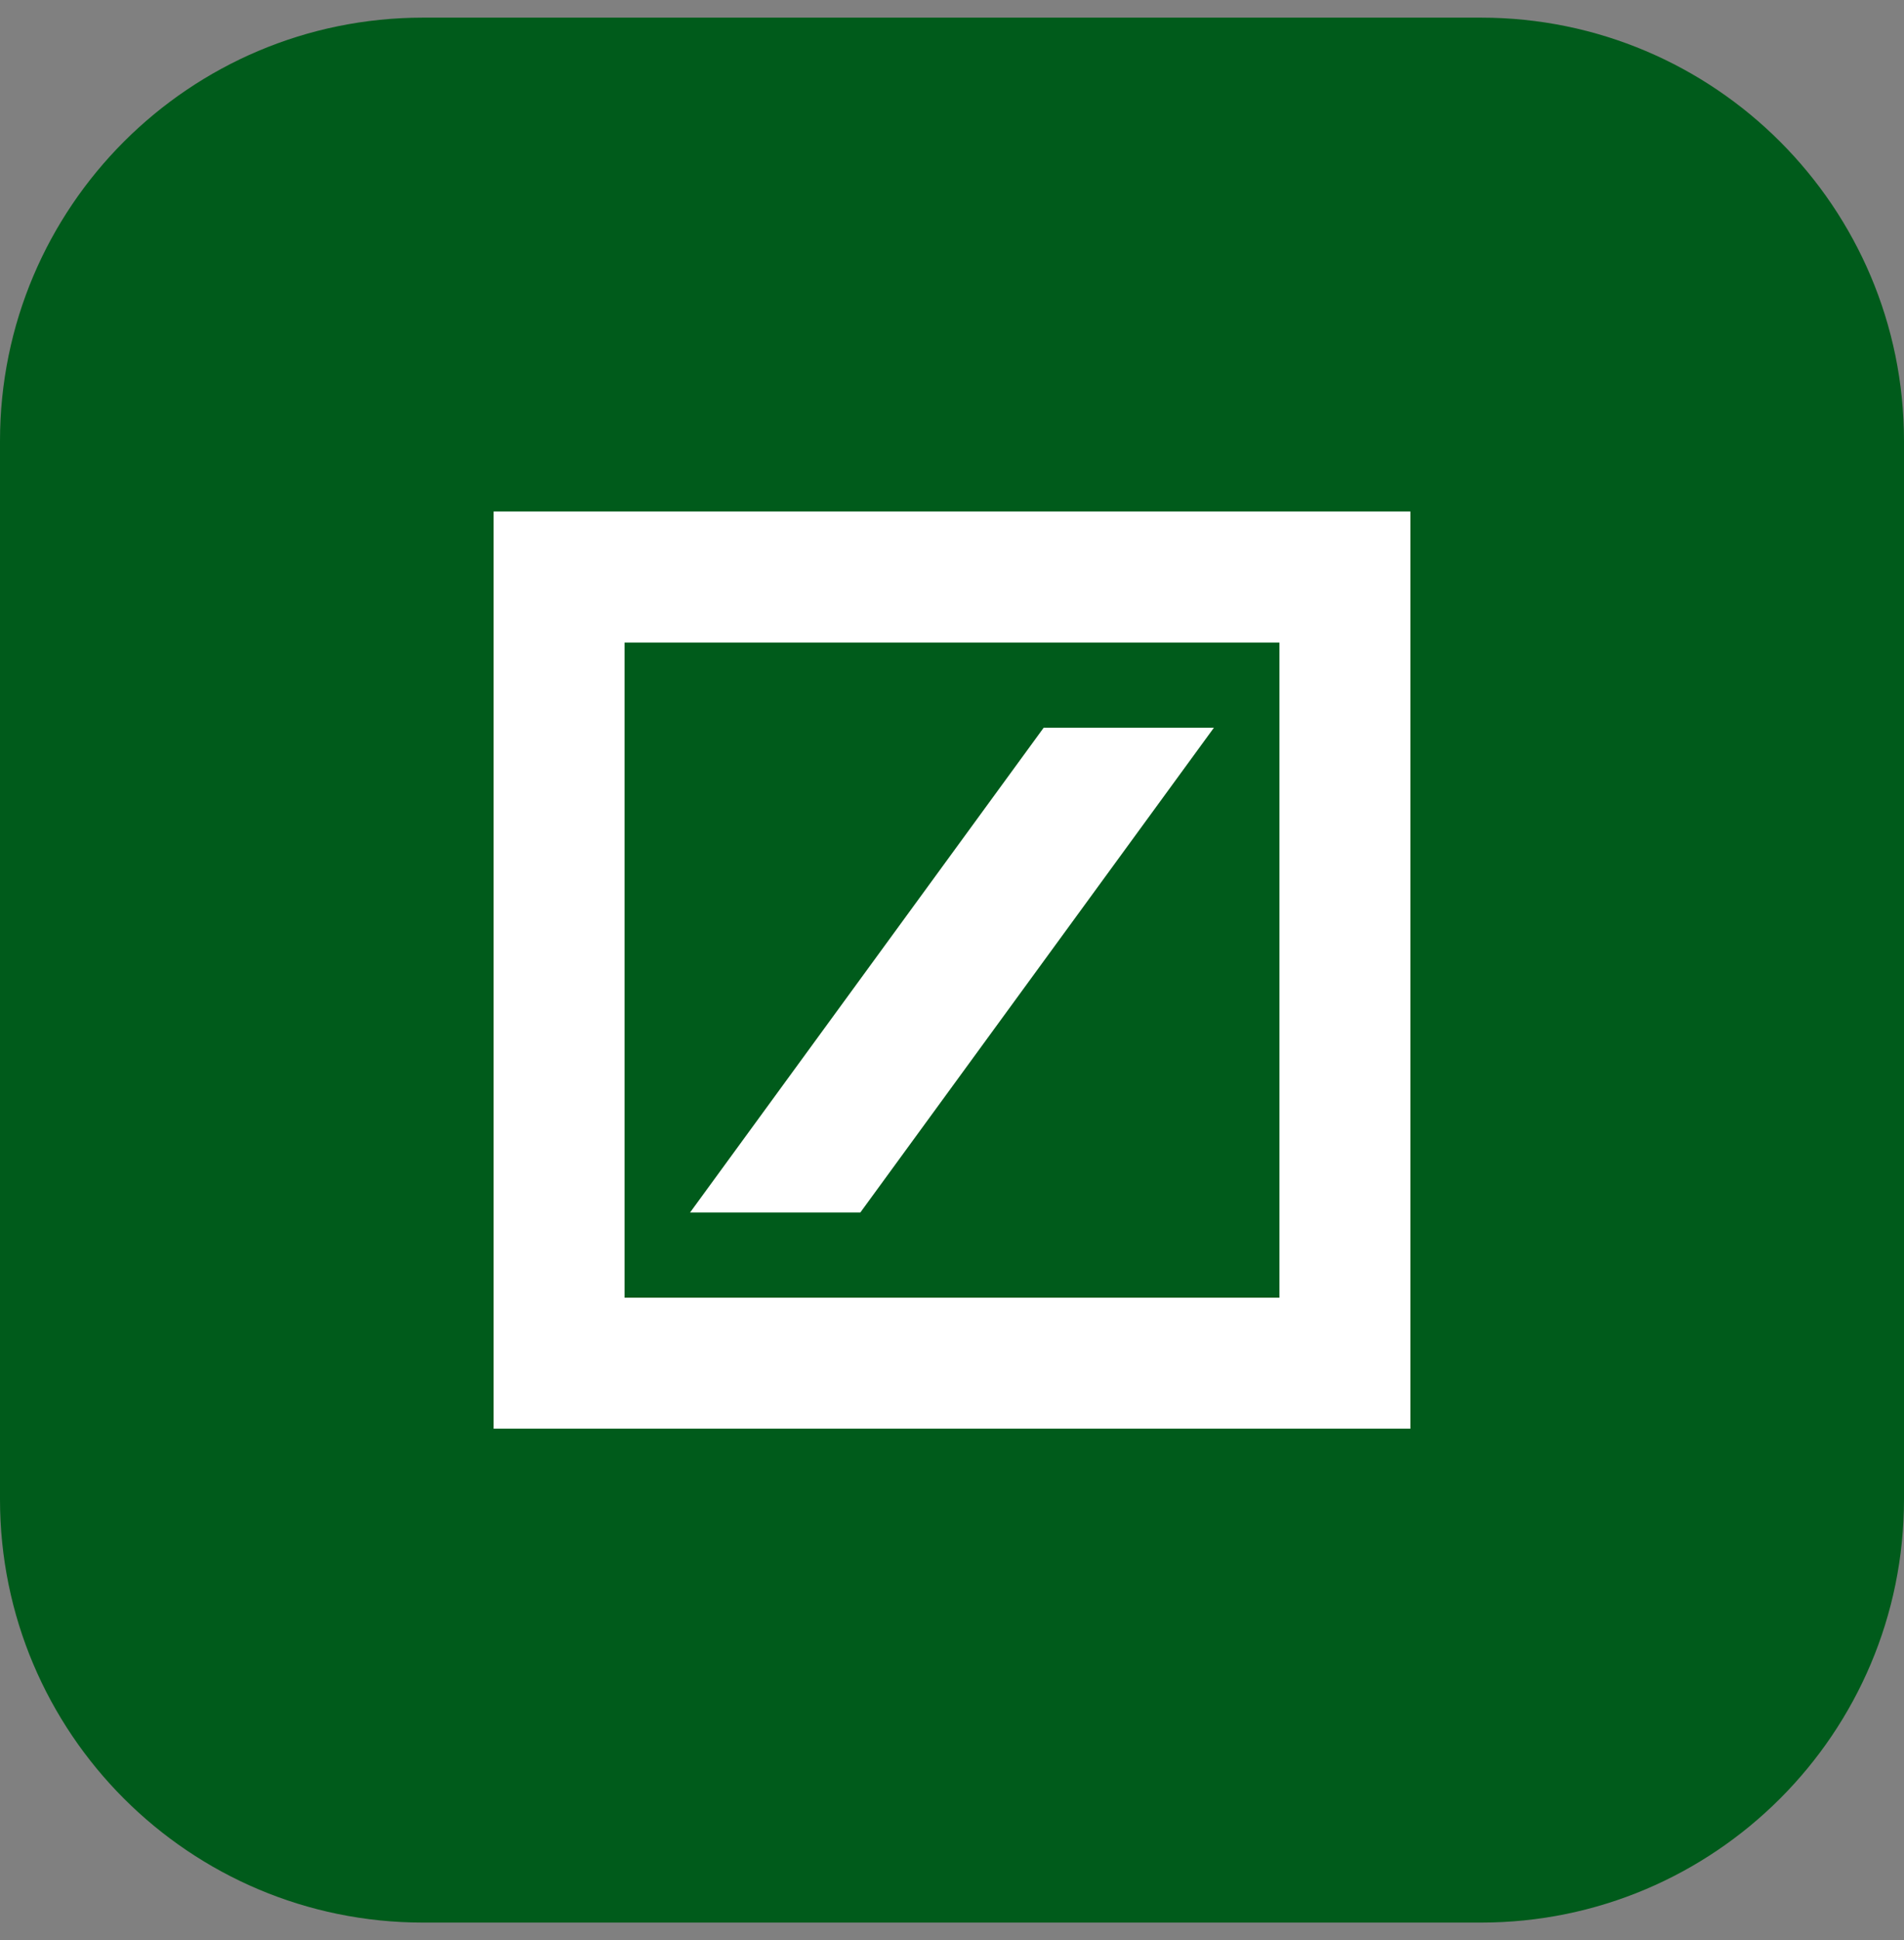 <svg width="54" height="55" viewBox="0 0 54 55" fill="none" xmlns="http://www.w3.org/2000/svg">
<rect x="0" y="0" width="54" height="55" fill="#808080" stroke="none"/>
<path d="M0 12.5C0 5.873 5.373 0.5 12 0.5H42C48.627 0.5 54 5.873 54 12.5V42.5C54 49.127 48.627 54.5 42 54.5H12C5.373 54.5 0 49.127 0 42.5V12.5Z" fill="#005B1B"/>
<path fill-rule="evenodd" clip-rule="evenodd" d="M40 14.5H14V40.5H40V14.5ZM36.286 18.214H17.714V36.786H36.286V18.214ZM34.428 20.629H29.6L19.571 34.371H24.4L34.428 20.629Z" fill="white"/>
</svg>
